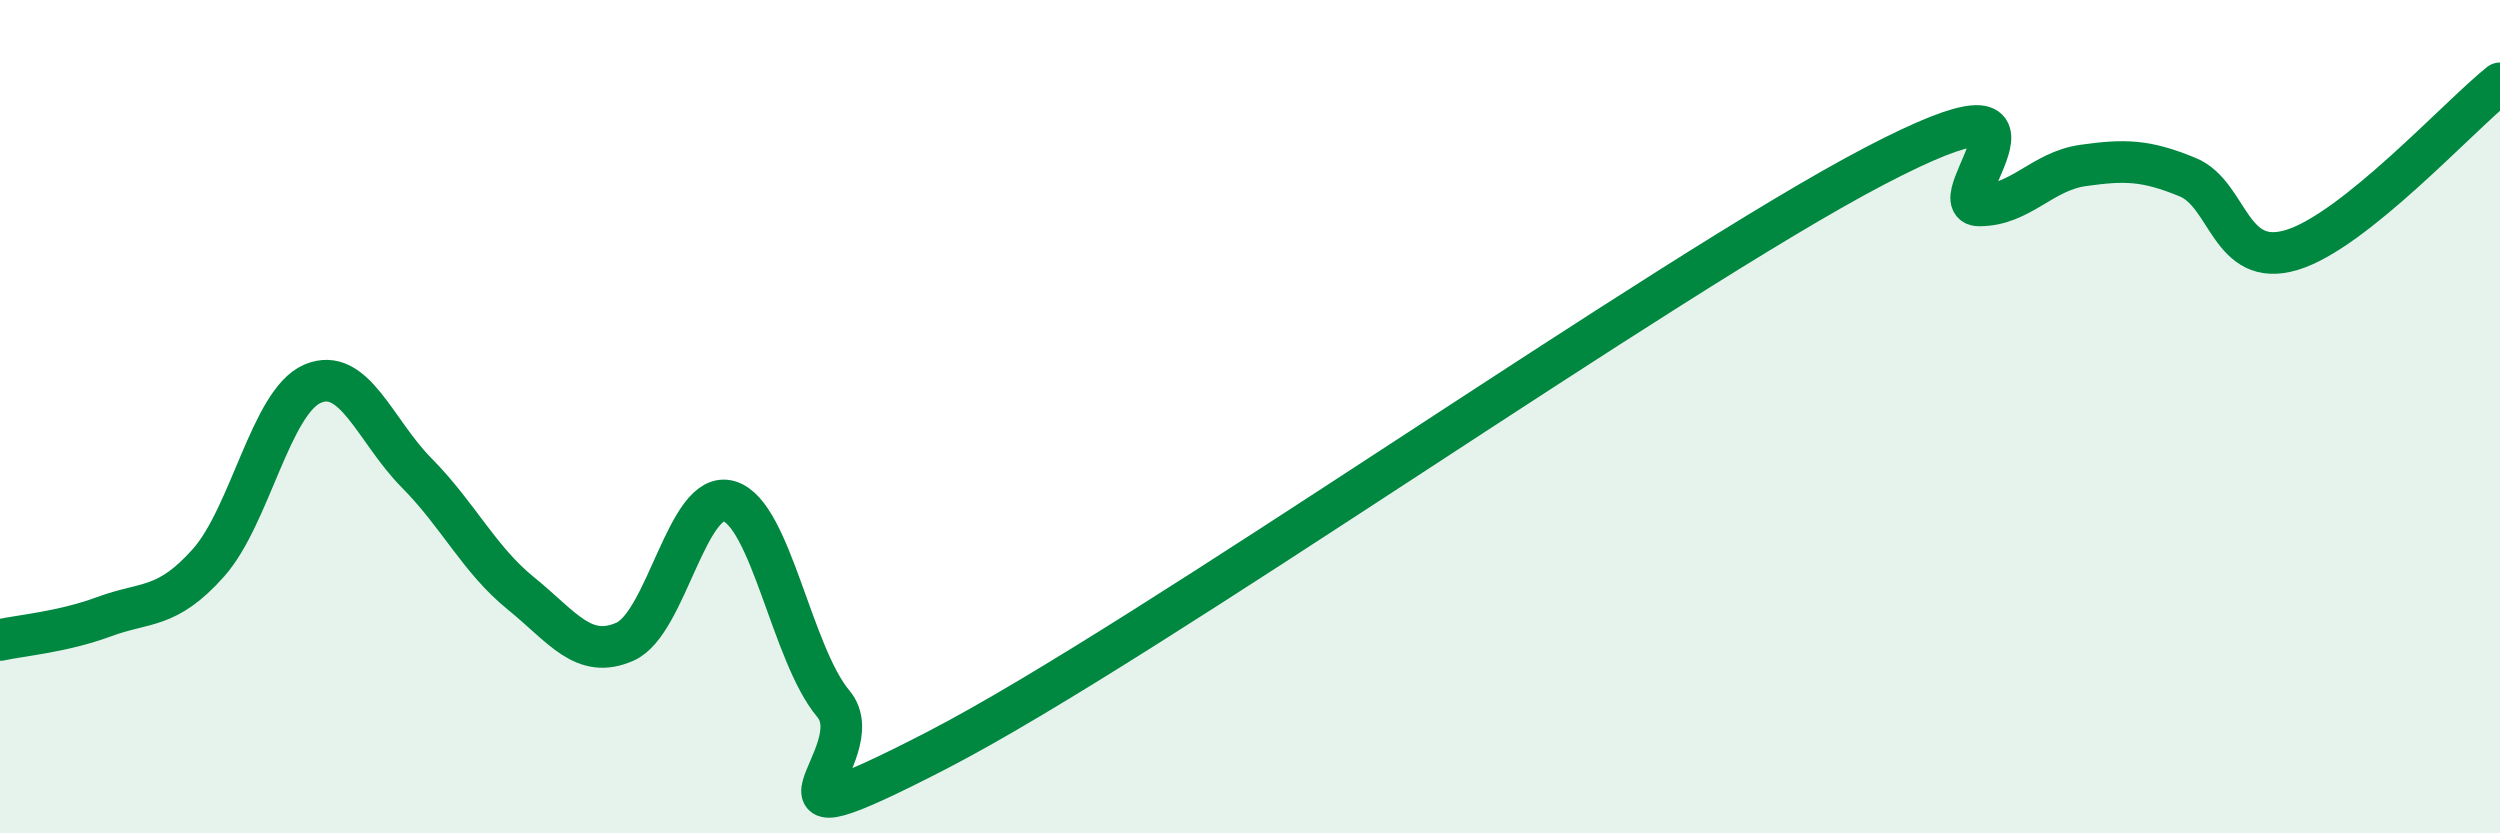 
    <svg width="60" height="20" viewBox="0 0 60 20" xmlns="http://www.w3.org/2000/svg">
      <path
        d="M 0,15.36 C 0.5,15.25 1.5,15.17 2.5,14.8 C 3.5,14.43 4,14.63 5,13.51 C 6,12.39 6.5,9.64 7.5,9.21 C 8.5,8.78 9,10.34 10,11.35 C 11,12.36 11.5,13.43 12.5,14.24 C 13.5,15.05 14,15.84 15,15.4 C 16,14.96 16.5,11.73 17.5,12.03 C 18.5,12.33 19,15.7 20,16.89 C 21,18.08 17.5,20.58 22.5,18 C 27.5,15.42 40,6.59 45,3.98 C 50,1.37 46.5,4.93 47.5,4.93 C 48.5,4.93 49,4.11 50,3.97 C 51,3.83 51.5,3.84 52.5,4.25 C 53.5,4.66 53.5,6.45 55,6 C 56.5,5.55 59,2.8 60,2L60 20L0 20Z"
        fill="#008740"
        opacity="0.1"
        stroke-linecap="round"
        stroke-linejoin="round"
      />
      <path
        d="M 0,15.36 C 0.5,15.25 1.5,15.17 2.5,14.8 C 3.5,14.43 4,14.63 5,13.51 C 6,12.39 6.5,9.64 7.5,9.21 C 8.5,8.78 9,10.34 10,11.35 C 11,12.36 11.5,13.43 12.5,14.24 C 13.5,15.05 14,15.84 15,15.4 C 16,14.96 16.5,11.73 17.5,12.03 C 18.5,12.33 19,15.7 20,16.89 C 21,18.08 17.5,20.58 22.5,18 C 27.5,15.42 40,6.59 45,3.98 C 50,1.37 46.5,4.93 47.5,4.93 C 48.5,4.93 49,4.11 50,3.97 C 51,3.83 51.5,3.84 52.5,4.25 C 53.5,4.66 53.5,6.45 55,6 C 56.5,5.55 59,2.8 60,2"
        stroke="#008740"
        stroke-width="1"
        fill="none"
        stroke-linecap="round"
        stroke-linejoin="round"
      />
    </svg>
  